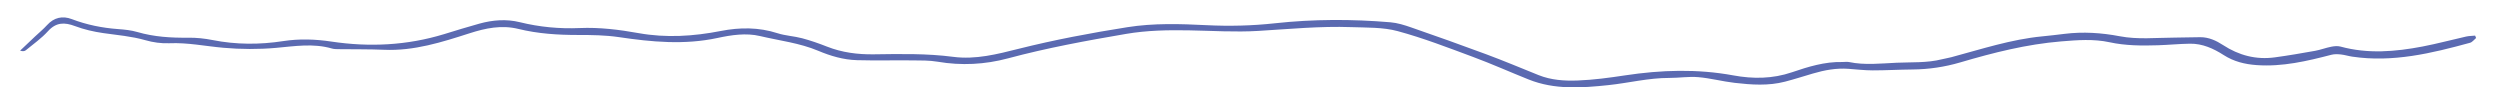 <?xml version="1.0" encoding="UTF-8"?> <!-- Generator: Adobe Illustrator 16.0.0, SVG Export Plug-In . SVG Version: 6.00 Build 0) --> <svg xmlns="http://www.w3.org/2000/svg" xmlns:xlink="http://www.w3.org/1999/xlink" id="Layer_1" x="0px" y="0px" width="1399.43px" height="48.908px" viewBox="0 0 1399.43 48.908" xml:space="preserve"> <path fill="#5B6AB1" d="M1386.056,21.265c-0.186-0.442-0.369-0.886-0.556-1.329c-1.688,0.167-3.414,0.161-5.057,0.529 c-8.141,1.823-16.207,4.011-24.395,5.575c-15.259,2.916-30.569,4.215-45.883,0.036c-1.638-0.447-3.569-0.244-5.279,0.094 c-3.021,0.597-5.938,1.737-8.968,2.28c-7.488,1.344-14.992,2.633-22.529,3.658c-10.514,1.43-20.131-1.099-29.021-6.9 c-3.808-2.484-7.986-4.412-12.716-4.389c-4.894,0.022-9.784,0.213-14.678,0.238c-10.154,0.05-20.338,1.157-30.439-0.772 c-10.223-1.952-20.495-2.609-30.858-1.335c-4.14,0.509-8.283,1.001-12.435,1.399c-17.473,1.676-34.067,7.153-50.889,11.657 c-1.742,0.468-3.54,0.724-5.289,1.166c-8.366,2.121-16.94,1.567-25.436,1.948c-8.856,0.396-17.736,1.454-26.578-0.385 c-1.217-0.252-2.534,0.013-3.804-0.02c-9.817-0.232-19.065,2.641-28.147,5.736c-10.853,3.699-21.791,3.781-32.766,1.762 c-20.266-3.73-40.438-3.091-60.688-0.021c-8.772,1.328-17.622,2.535-26.472,2.869c-7.387,0.279-14.905-0.192-21.982-3.043 c-9.743-3.922-19.437-7.987-29.275-11.651c-13.93-5.187-27.948-10.139-41.987-15.021c-3.75-1.304-7.67-2.534-11.59-2.866 c-21.583-1.824-43.19-1.792-64.729,0.557c-12.685,1.383-25.38,1.699-38.07,1.063c-14.896-0.747-29.711-1.215-44.546,1.134 c-20.436,3.235-40.748,7.053-60.811,12.088c-12.022,3.018-24.067,6.132-36.53,4.505c-14.849-1.939-29.705-1.623-44.587-1.42 c-8.971,0.121-17.706-0.992-26.13-4.313c-4.546-1.792-9.188-3.415-13.905-4.673c-4.533-1.208-9.364-1.396-13.808-2.829 c-10.511-3.388-21.094-3.333-31.705-1.256c-15.3,2.995-30.666,3.967-46.019,1.214c-10.959-1.965-21.904-3.322-33.018-2.848 c-11.335,0.485-22.485-0.562-33.489-3.275c-7.607-1.876-15.153-1.244-22.592,0.787c-6.646,1.815-13.224,3.889-19.815,5.9 c-20.687,6.313-41.752,7.352-63.03,4.165c-9.056-1.356-17.971-1.666-27.06-0.267c-13.164,2.027-26.353,2.016-39.514-0.594 c-4.425-0.877-9.014-1.363-13.521-1.313c-9.684,0.108-19.211-0.449-28.586-3.184c-3.451-1.006-7.139-1.375-10.747-1.638 c-8.927-0.653-17.554-2.387-25.954-5.589c-5.149-1.963-9.941-0.947-13.851,3.371c-2.06,2.274-4.463,4.237-6.702,6.351 c-2.796,2.638-5.583,5.287-8.373,7.931c1.475,0.5,2.525,0.344,3.228-0.236c4.198-3.455,8.737-6.626,12.355-10.625 c4.598-5.079,9.28-5.092,15.195-2.862c5.04,1.899,10.429,3.132,15.772,3.899c7.89,1.132,15.812,1.753,23.556,3.976 c4.3,1.235,8.975,1.9,13.433,1.706c10.27-0.447,20.231,1.663,30.335,2.548c9.716,0.852,19.623,0.912,29.333,0.051 c10.521-0.933,20.905-2.681,31.335,0.354c1.03,0.3,2.159,0.343,3.243,0.358c8.687,0.121,17.383-0.02,26.058,0.354 c16.705,0.717,32.254-4.255,47.813-9.256c8.921-2.868,17.86-4.729,27.263-2.422c11,2.698,22.207,3.398,33.518,3.391 c7.587-0.005,15.265,0.087,22.743,1.198c18.411,2.736,36.715,4.444,55.187,0.479c7.832-1.681,16.052-2.925,23.818-1.079 c10.902,2.591,22.159,3.853,32.642,8.273c6.872,2.896,14.104,5.018,21.611,5.227c10.344,0.287,20.7,0.014,31.05,0.121 c4.71,0.047,9.496-0.039,14.109,0.746c13.308,2.268,26.457,1.596,39.389-1.874c21.771-5.841,43.892-9.895,66.075-13.689 c11.687-1.998,23.463-2.206,35.275-1.996c12.88,0.229,25.806,1.091,38.631,0.326c17.393-1.037,34.747-2.749,52.188-2.125 c8.688,0.312,17.698,0.002,25.953,2.23c14.325,3.868,28.255,9.276,42.2,14.444c10.527,3.902,20.79,8.512,31.226,12.67 c14.502,5.781,29.591,4.697,44.573,3.119c11.354-1.195,22.511-4.06,34.033-4.025c5.424,0.016,10.896-0.893,16.264-0.434 c6.836,0.584,13.559,2.404,20.387,3.19c9.388,1.082,18.848,1.755,28.158-0.668c5.264-1.368,10.446-3.038,15.666-4.569 c6.48-1.902,13.052-3.115,19.853-2.617c4.51,0.33,9.022,0.861,13.535,0.869c7.433,0.01,14.863-0.438,22.299-0.5 c9.138-0.078,18.043-1.392,26.818-3.979c18.472-5.445,37.091-10.147,56.394-11.739c9.095-0.749,18.156-1.462,27.126,0.48 c8.989,1.946,18.041,1.971,27.129,1.68c5.971-0.19,11.931-0.792,17.9-0.875c6.961-0.096,13.11,2.693,18.826,6.358 c5.672,3.636,11.834,5.152,18.484,5.624c14.382,1.018,28.112-2.218,41.835-5.783c1.661-0.433,3.521-0.362,5.253-0.179 c2.151,0.228,4.251,0.912,6.397,1.229c22.674,3.367,44.356-1.856,65.939-7.758C1383.94,23.609,1384.93,22.188,1386.056,21.265z"></path> </svg> 